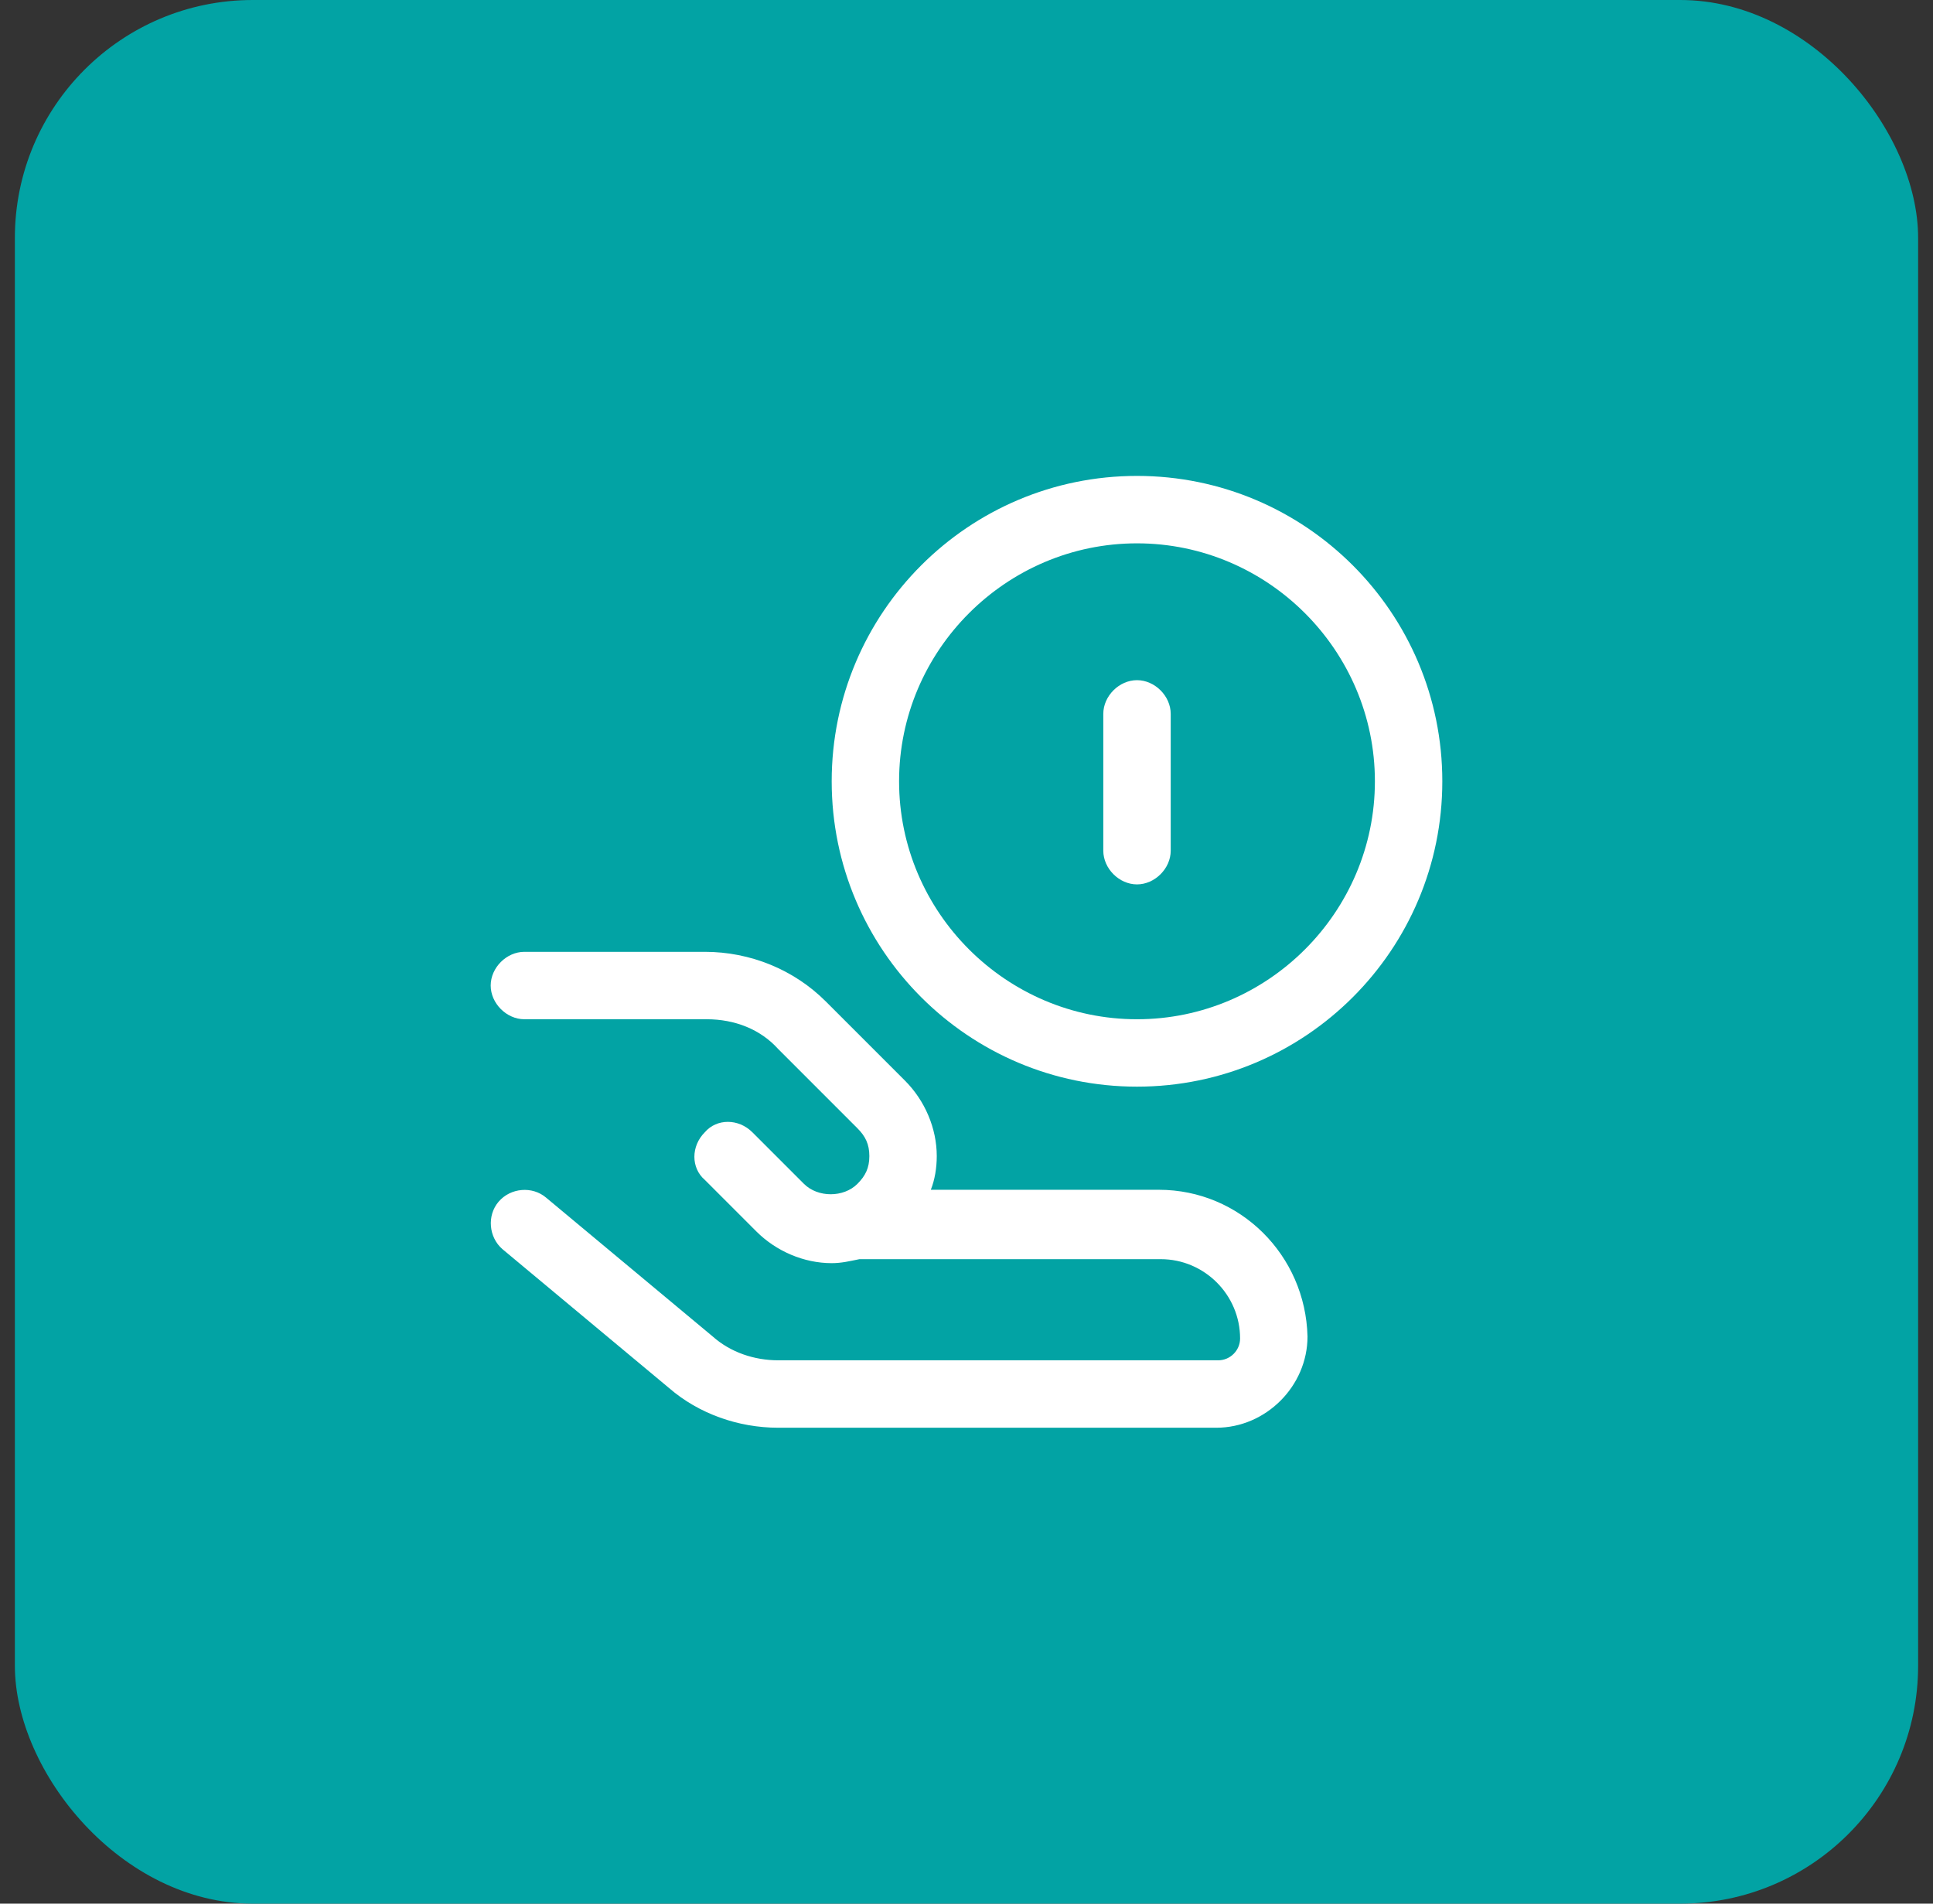 <svg width="65" height="64" viewBox="0 0 65 64" fill="none" xmlns="http://www.w3.org/2000/svg">
<rect x="0" y="0" width="65" height="64" fill="#333333" stroke="none"/>
<rect x="0.5" width="64" height="64" rx="8" fill="#02A3A4"/>
<g clip-path="url(#clip0_1_1342)">
<path d="M38.233 16C32.567 16 27.967 20.6 27.967 26.267C27.967 31.933 32.567 36.533 38.233 36.533C43.9 36.533 48.5 31.933 48.5 26.267C48.5 20.6 43.9 16 38.233 16ZM38.233 34.267C33.833 34.267 30.233 30.667 30.233 26.267C30.233 21.867 33.833 18.267 38.233 18.267C42.633 18.267 46.233 21.867 46.233 26.267C46.233 30.667 42.633 34.267 38.233 34.267Z" fill="white"/>
<path d="M38.233 22.867C37.633 22.867 37.1 23.4 37.1 24V28.6C37.1 29.2 37.633 29.733 38.233 29.733C38.833 29.733 39.367 29.2 39.367 28.6V24C39.367 23.4 38.833 22.867 38.233 22.867ZM38.967 40H31.3C31.433 39.667 31.5 39.267 31.5 38.867C31.5 37.933 31.1 37 30.433 36.333L27.767 33.667C26.7 32.6 25.233 32 23.7 32H17.633C17.033 32 16.5 32.533 16.5 33.133C16.5 33.733 17.033 34.267 17.633 34.267H23.767C24.7 34.267 25.567 34.6 26.167 35.267L28.833 37.933C29.1 38.2 29.233 38.467 29.233 38.867C29.233 39.267 29.1 39.533 28.833 39.8C28.367 40.267 27.5 40.267 27.033 39.8L25.3 38.067C24.833 37.6 24.1 37.6 23.7 38.067C23.233 38.533 23.233 39.267 23.7 39.667L25.433 41.4C26.1 42.067 27.033 42.467 27.967 42.467C28.3 42.467 28.567 42.4 28.9 42.333H39.033C40.5 42.333 41.7 43.533 41.7 45C41.7 45.4 41.367 45.733 40.967 45.733H26.167C25.367 45.733 24.567 45.467 23.967 44.933L18.367 40.267C17.9 39.867 17.167 39.933 16.767 40.4C16.367 40.867 16.433 41.6 16.9 42L22.5 46.667C23.5 47.533 24.833 48 26.167 48H40.9C42.567 48 43.967 46.6 43.967 44.933C43.9 42.2 41.7 40 38.967 40Z" fill="white"/>
</g>
<defs>
<clipPath id="clip0_1_1342">
<rect width="32" height="32" fill="white" transform="translate(16.5 16)"/>
</clipPath>
</defs>
</svg>
